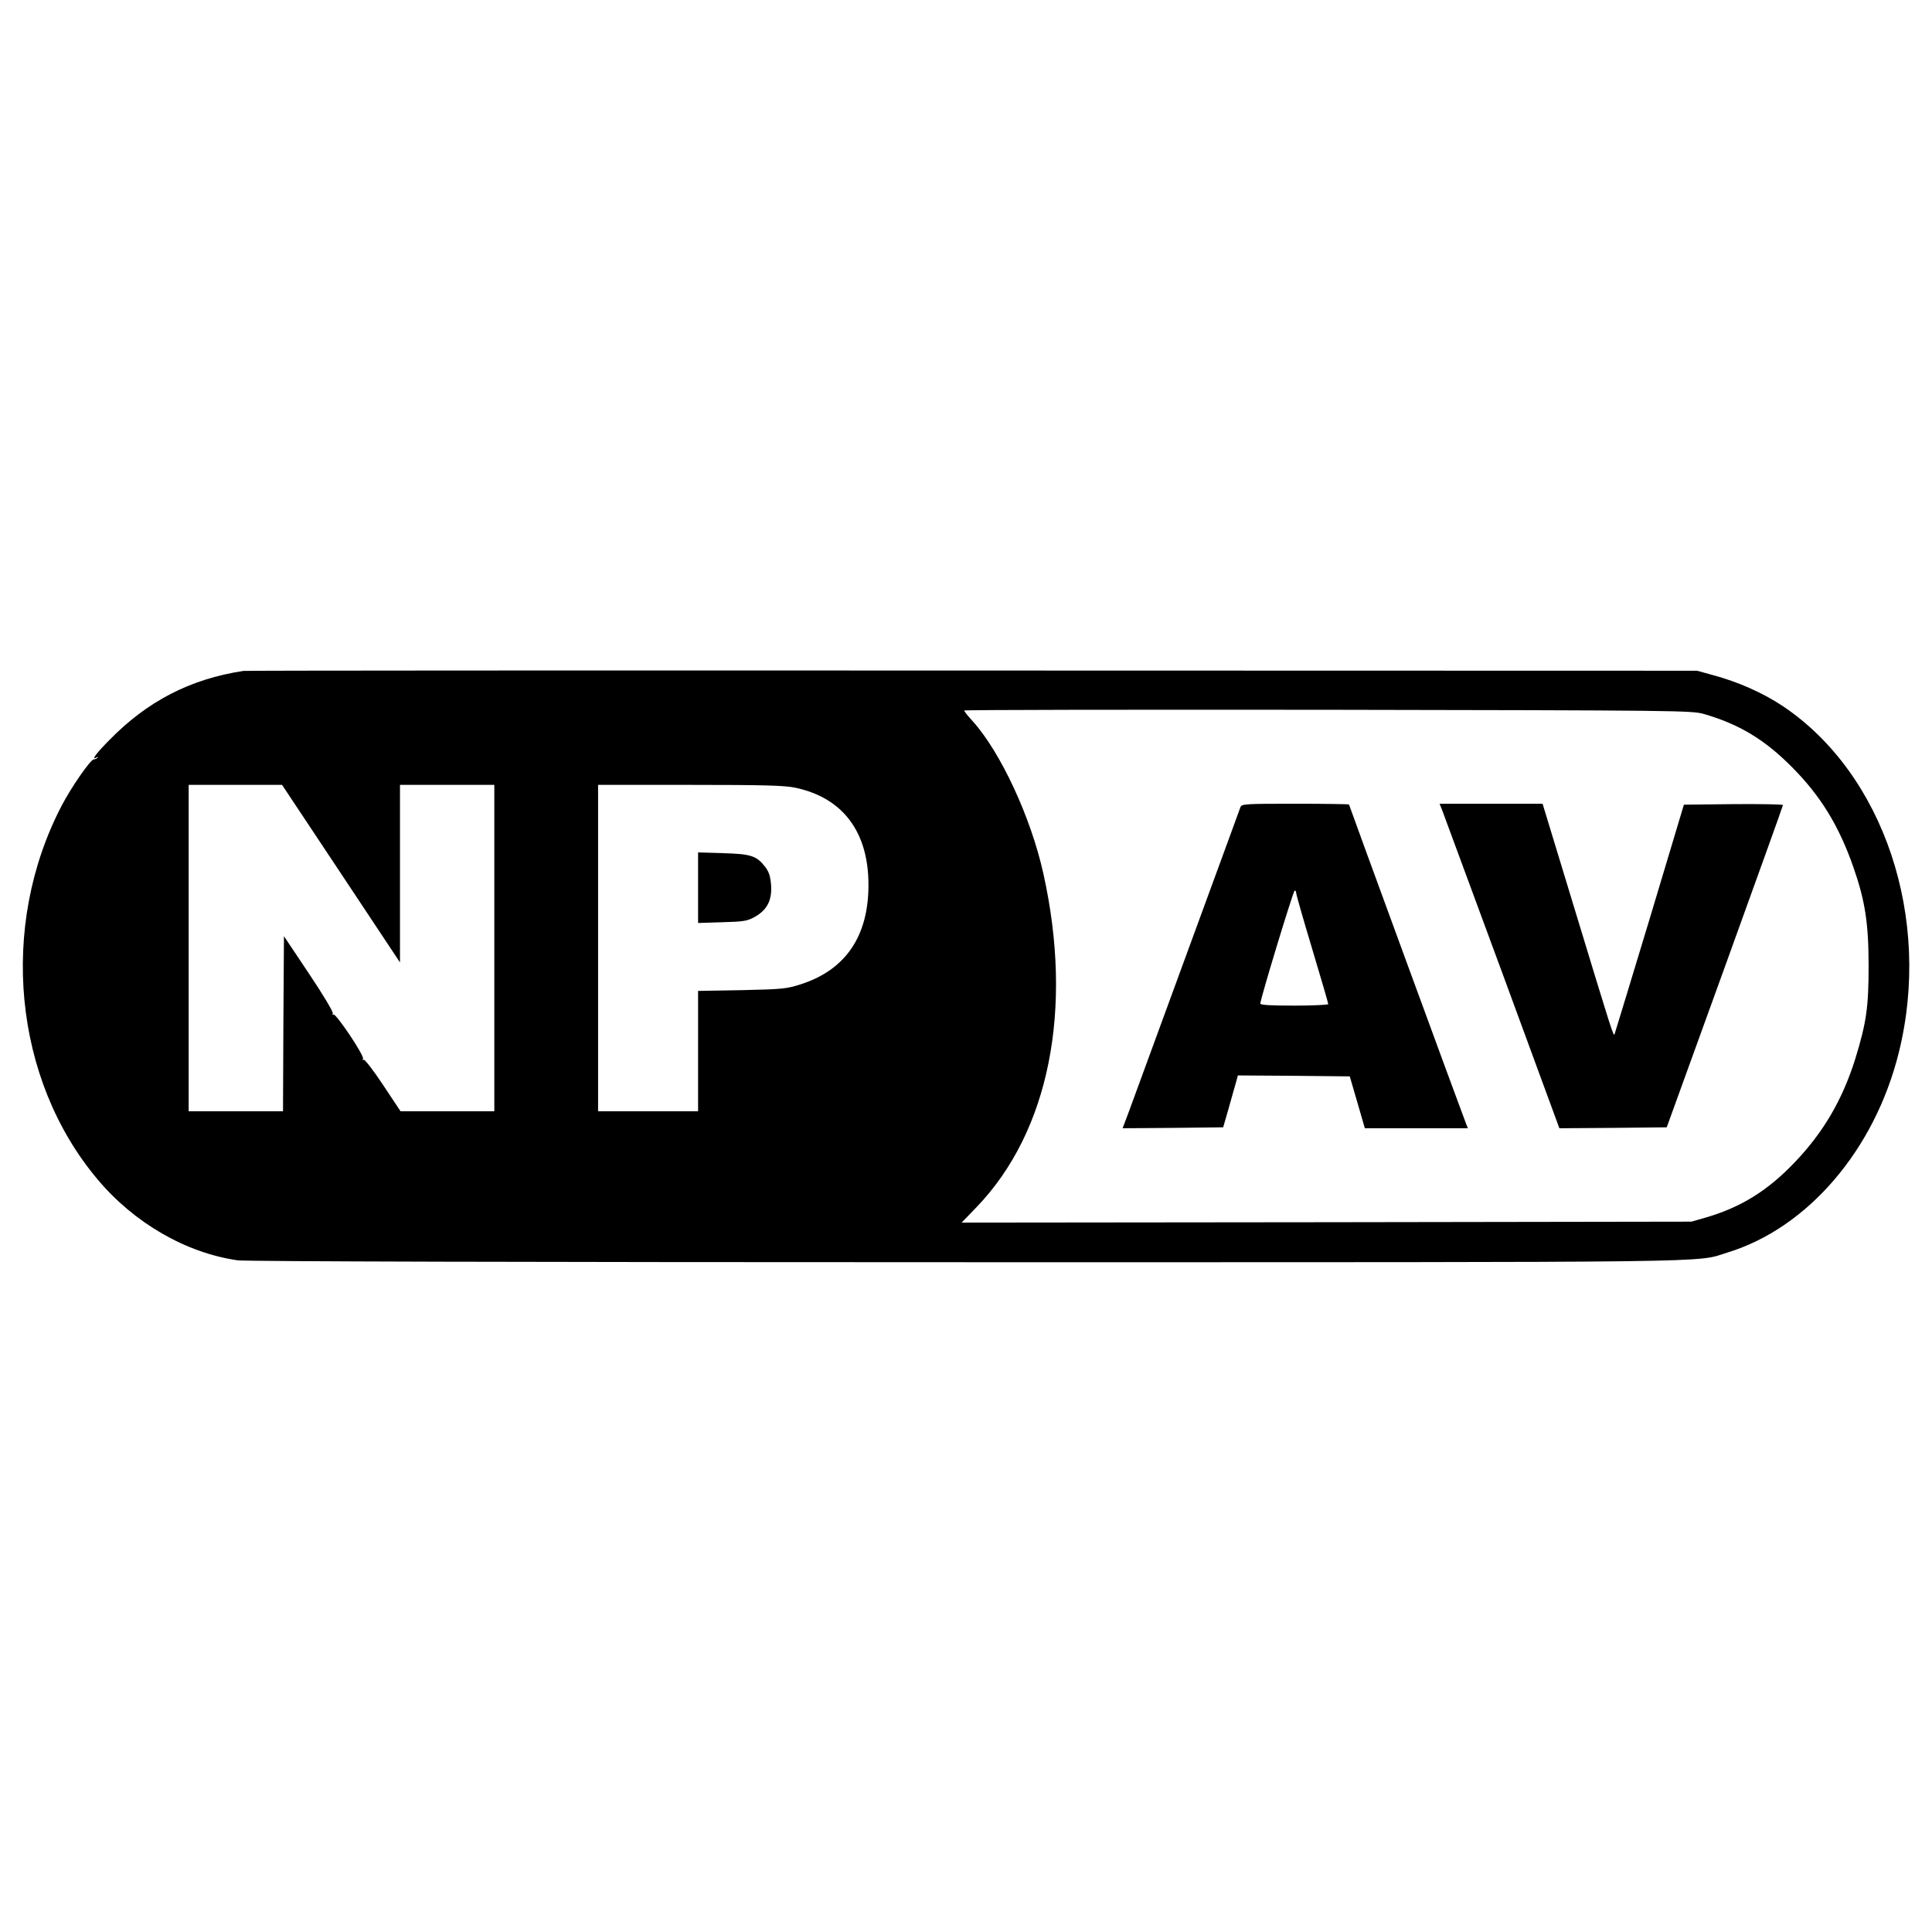 <svg data-sanitized-data-type="shape" data-type="shape" width="1365.333" height="1365.333" viewBox="0 0 1024 1024" data-sanitized-data-bbox="12.097 355.361 999.869 313.642" data-bbox="12.097 355.361 999.869 313.642" xmlns="http://www.w3.org/2000/svg"><g><path d="M129 355.6c-28.2 4.3-50.8 16-71 36.6-7.3 7.4-9.9 11-6.7 9.2.7-.4.9-.3.4.2s-1.4.9-2 .9c-1.7 0-11.9 14.7-17 24.5C-.7 491 7.1 572.2 51.8 625.2c19.3 23 46.8 38.9 74.2 42.8 4 .6 154.2 1 386.1 1 410.2 0 385.9.3 403.4-5.1 42.6-13 78.1-54.4 90.9-106 17.7-71.1-7.9-147.7-61.4-183.6-10.5-7-23.7-12.9-37.2-16.5l-8.3-2.3-384-.1c-211.2-.1-385.1 0-386.5.2zm774 22.8c18.7 5.4 32.2 13.5 46.6 28 15.3 15.3 25.1 31.3 32.8 53.4 6.2 17.8 8 29.8 8 52.2 0 22-1.2 30-7 49-6.8 21.8-16.9 39.1-32.2 55.1-14.3 15-28.4 23.7-46.7 29.1l-8 2.3-193.4.3-193.4.2 8-8.3c38.4-40 51.3-104.8 35.3-176.7-6.6-29.8-22.6-64.2-37.4-80.7-2.6-2.8-4.6-5.4-4.6-5.7 0-.4 86.7-.5 192.8-.4 185.3.3 192.9.4 199.2 2.2zm-722.2 84.7 31.2 47V416h50v173h-49.7l-9.3-14c-5.1-7.7-9.7-13.7-10.3-13.3-.6.3-.7.1-.3-.5.9-1.5-14.4-24.3-15.7-23.5-.6.3-.7.1-.3-.5.4-.7-5.1-9.9-12.6-21.1l-13.3-19.9-.3 46.4-.2 46.4h-50V416h49.5l31.3 47.1zm240.7-45.6c25.3 5.3 39 23.6 38.8 52-.1 26.8-12.2 44.5-35.6 52.1-7.7 2.5-9.7 2.7-31.4 3.2l-23.3.4V589h-53V416h48.8c38.9 0 50.1.3 55.7 1.5z"></path><path d="M657.5 427.7c-.3 1-13.2 36-28.5 77.8s-29.2 79.7-30.9 84.3L595 598l26.7-.2 26.6-.3 2.9-10c1.5-5.5 3.3-11.7 3.9-13.8l1-3.7 29.7.2 29.6.3 4 13.7 4 13.8H778l-1.1-2.8c-2.3-5.8-61.9-168.4-61.9-168.8 0-.2-12.8-.4-28.4-.4-26.1 0-28.4.1-29.1 1.7zm29.5 45.6c0 .8 3.8 14.1 8.5 29.7s8.5 28.7 8.5 29.2c0 .4-8.1.8-18 .8-12.5 0-18-.3-18-1.1 0-2.4 17.5-59.9 18.2-59.9.5 0 .8.6.8 1.3z"></path><path d="M764.3 429.2c.7 1.8 15 40.5 31.8 86.1l30.4 82.7 28.4-.2 28.5-.3 30.8-85c16.9-46.8 30.8-85.3 30.8-85.8 0-.4-11.8-.6-26.2-.5l-26.3.3-18 60c-10 33-18.4 60.7-18.7 61.5-.6 1.7-.9.6-22.4-70.1L817.6 426H763l1.3 3.2z"></path><path d="M370 470.5v18.7l12.8-.4c11.3-.3 13.2-.6 17.2-2.8 6.6-3.7 9.2-8.8 8.7-16.8-.4-4.8-1.1-7-3.1-9.7-4.6-5.9-7.5-6.9-22.3-7.3l-13.3-.4v18.7z"></path></g></svg>